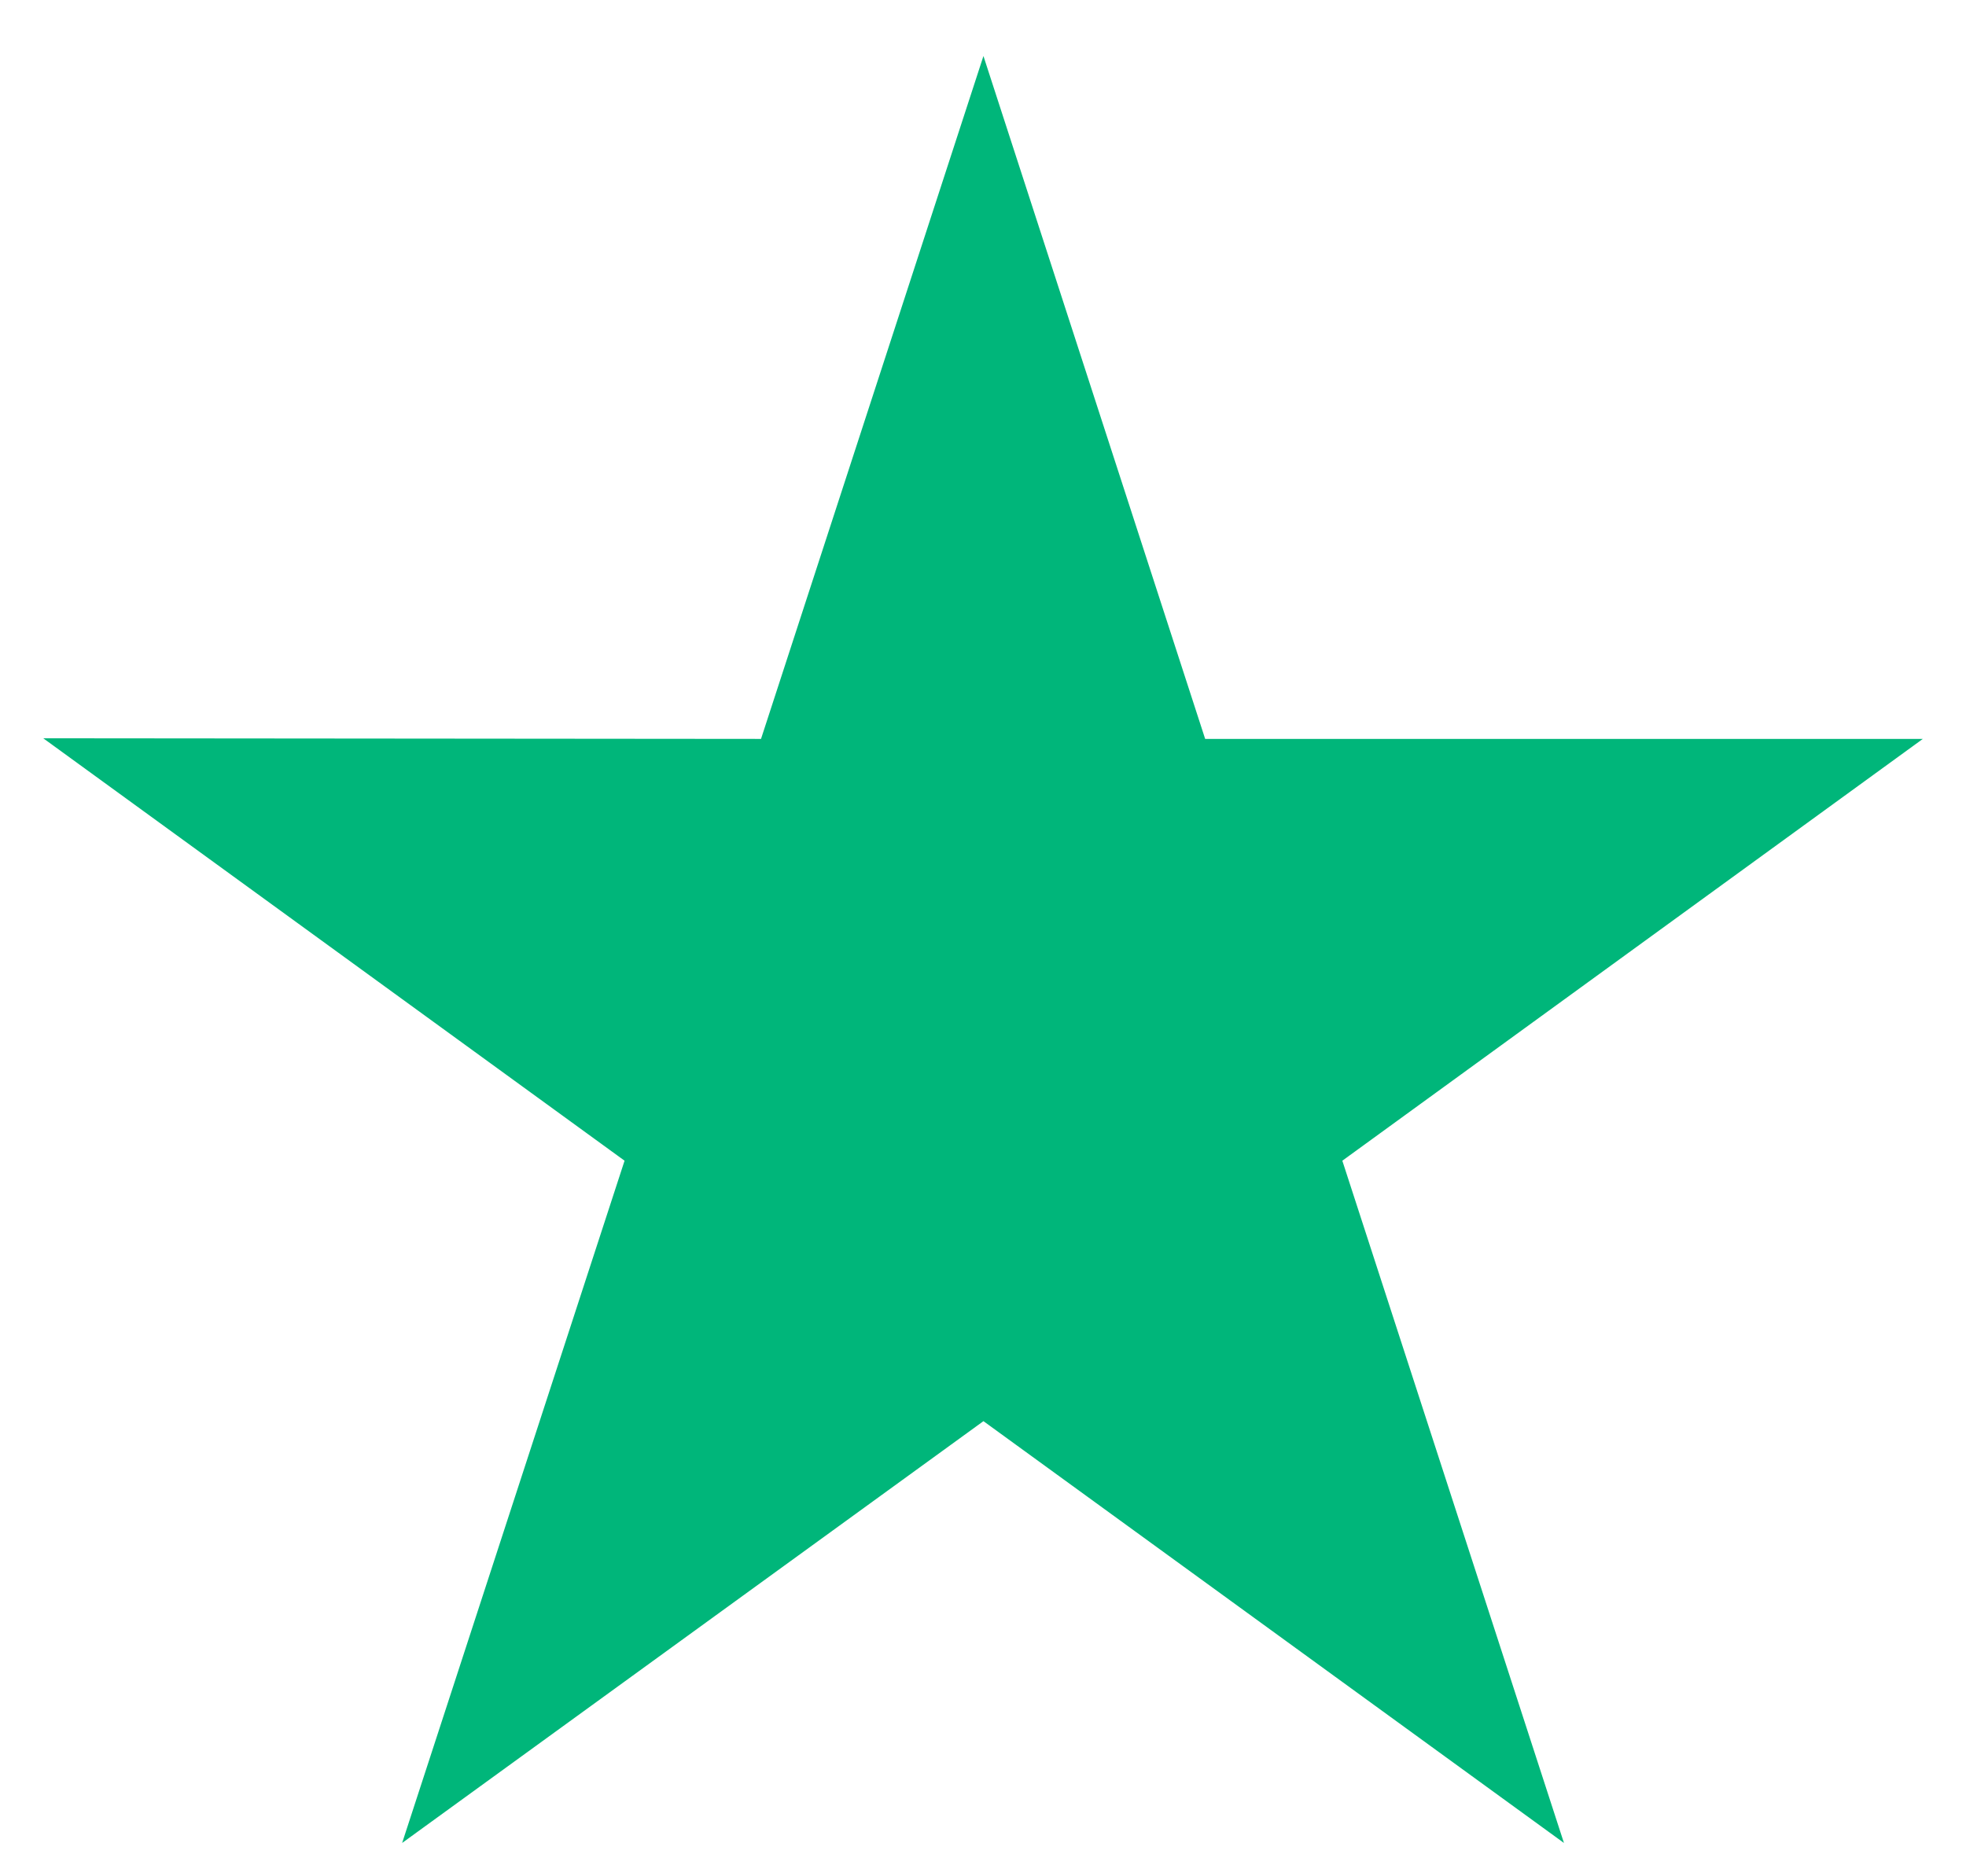<svg width="22" height="21" viewBox="0 0 22 21" fill="none" xmlns="http://www.w3.org/2000/svg">
<path d="M21.517 8.27H13.486L11.005 0.627L8.516 8.27L0.484 8.263L6.989 12.991L4.5 20.627L11.005 15.906L17.501 20.627L15.021 12.991L21.517 8.27Z" fill="#00B67A"/>
</svg>
